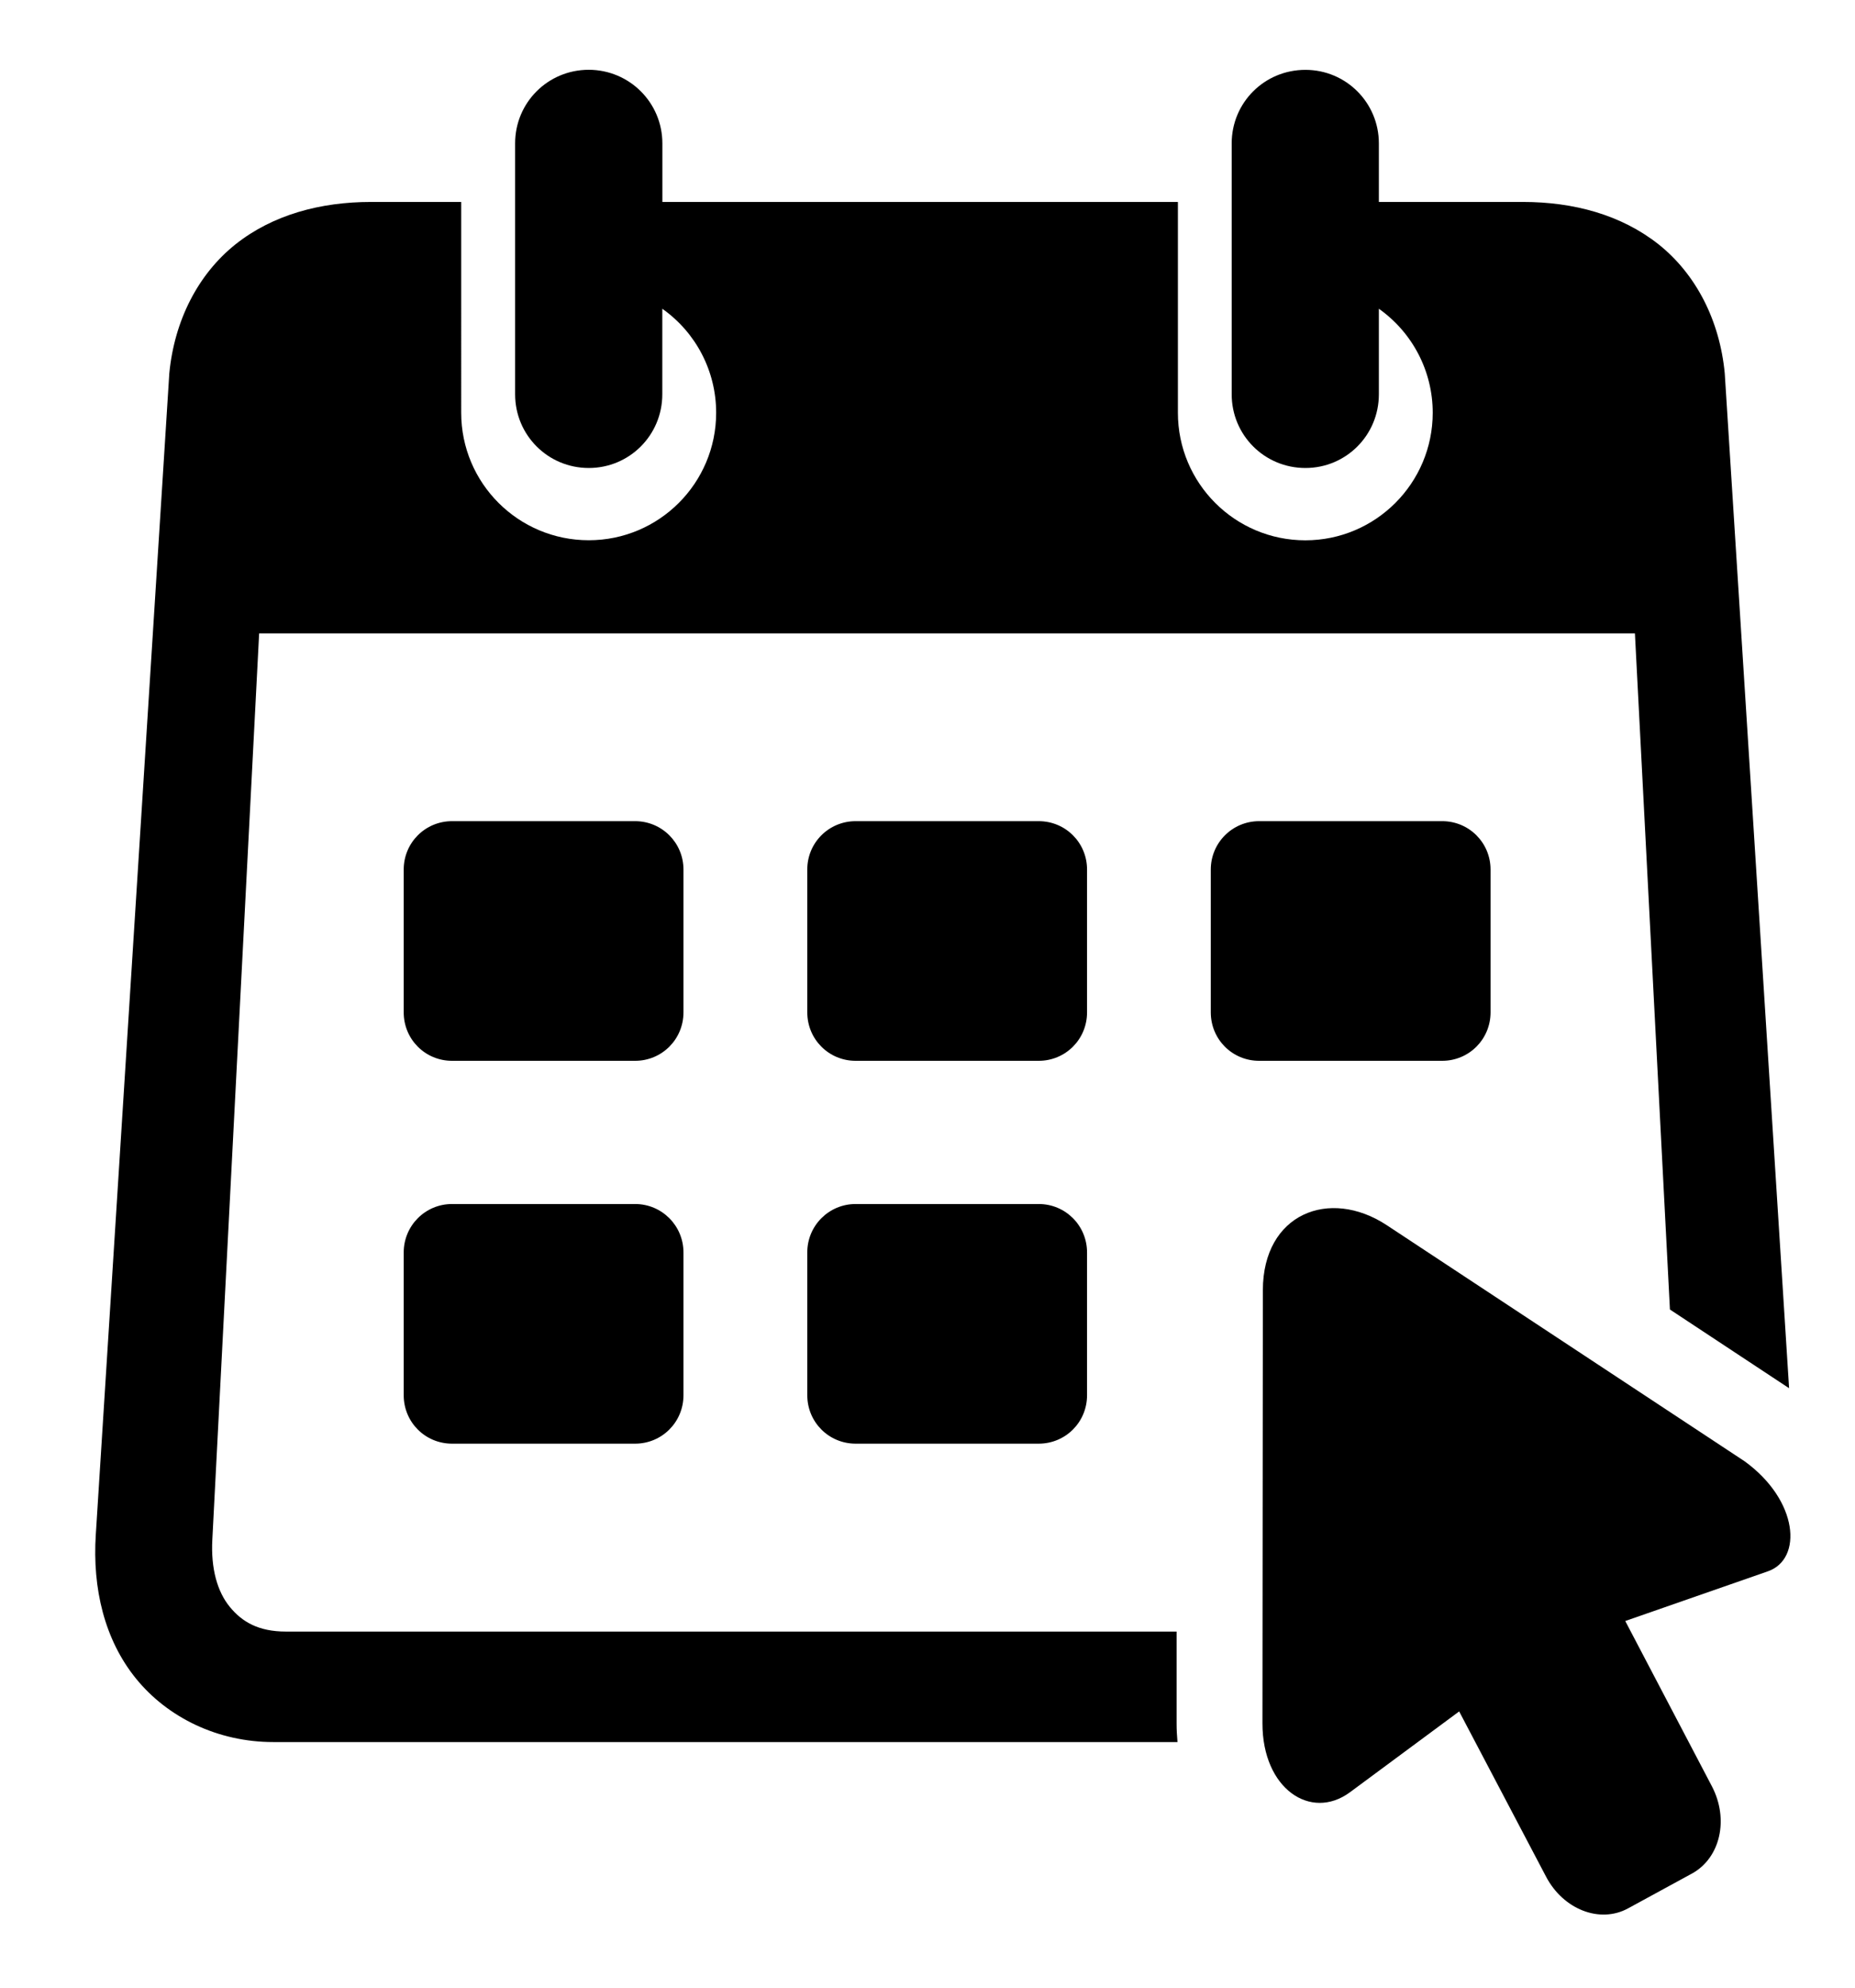<?xml version="1.0" encoding="utf-8"?>
<!-- Generator: Adobe Illustrator 16.0.0, SVG Export Plug-In . SVG Version: 6.00 Build 0)  -->
<!DOCTYPE svg PUBLIC "-//W3C//DTD SVG 1.1//EN" "http://www.w3.org/Graphics/SVG/1.1/DTD/svg11.dtd">
<svg version="1.1" id="Layer_1" xmlns="http://www.w3.org/2000/svg" xmlns:xlink="http://www.w3.org/1999/xlink" x="0px" y="0px"
	 width="27.073px" height="29px" viewBox="0 0 27.073 29" enable-background="new 0 0 27.073 29" xml:space="preserve">
<g>
	<path d="M8.593,1.018c-0.597,0-1.075,0.479-1.075,1.073v3.661c0,0.596,0.479,1.075,1.075,1.075c0.594,0,1.073-0.479,1.073-1.075
		V4.504c0.493,0.348,0.786,0.912,0.786,1.517c0,1.027-0.833,1.86-1.859,1.86c-1.029,0-1.862-0.833-1.862-1.86V2.946H5.413
		c-0.732,0-1.431,0.185-1.977,0.619C2.891,4,2.545,4.675,2.471,5.446L1.398,22.389c-0.05,0.779,0.125,1.529,0.587,2.098
		s1.194,0.926,2.004,0.926h13.196c-0.008-0.09-0.013-0.18-0.013-0.268v-1.344h-13c-0.396,0-0.638-0.139-0.819-0.361
		c-0.181-0.221-0.277-0.557-0.254-0.982L3.782,9.24h20.079l0.511,9.863l1.739,1.148L25.172,5.446
		C25.099,4.675,24.753,4,24.207,3.565c-0.549-0.434-1.245-0.619-1.979-0.619h-2.104V2.092c0-0.594-0.479-1.073-1.072-1.073
		c-0.599,0-1.076,0.479-1.076,1.073v3.66c0,0.596,0.479,1.075,1.076,1.075c0.594,0,1.072-0.479,1.072-1.075V4.504
		c0.493,0.349,0.786,0.913,0.786,1.517c0,1.027-0.834,1.861-1.859,1.861c-1.027,0-1.86-0.833-1.86-1.861V2.946H9.667V2.092
		C9.667,1.498,9.187,1.019,8.593,1.018L8.593,1.018z"/>
	<path d="M6.598,11.979h2.671c0.391,0,0.706,0.315,0.706,0.706v2.083c0,0.393-0.315,0.707-0.706,0.707H6.598
		c-0.393,0-0.706-0.314-0.706-0.707v-2.083C5.892,12.294,6.205,11.979,6.598,11.979z"/>
	<path d="M12.488,11.979h2.671c0.393,0,0.706,0.315,0.706,0.706v2.083c0,0.393-0.314,0.707-0.706,0.707h-2.671
		c-0.392,0-0.706-0.314-0.706-0.707v-2.083C11.781,12.294,12.096,11.979,12.488,11.979z"/>
	<path d="M18.377,11.979h2.671c0.392,0,0.706,0.315,0.706,0.706v2.083c0,0.393-0.315,0.707-0.706,0.707h-2.671
		c-0.393,0-0.706-0.314-0.706-0.707v-2.083C17.671,12.294,17.986,11.979,18.377,11.979z"/>
	<path d="M6.598,17.564h2.671c0.391,0,0.706,0.316,0.706,0.707v2.082c0,0.393-0.315,0.707-0.706,0.707H6.598
		c-0.393,0-0.706-0.314-0.706-0.707v-2.082C5.892,17.881,6.205,17.564,6.598,17.564z"/>
	<path d="M12.488,17.564h2.671c0.393,0,0.706,0.316,0.706,0.707v2.082c0,0.393-0.314,0.707-0.706,0.707h-2.671
		c-0.392,0-0.706-0.314-0.706-0.707v-2.082C11.781,17.881,12.096,17.564,12.488,17.564z"/>
	<path d="M18.431,18.82l-0.006,6.322c0,0.951,0.704,1.424,1.276,1.004l1.595-1.18l1.268,2.41c0.251,0.479,0.785,0.688,1.197,0.463
		l0.936-0.51c0.41-0.227,0.539-0.789,0.288-1.27l-1.265-2.412l2.082-0.725c0.51-0.178,0.447-1.035-0.34-1.605l-5.227-3.447
		C19.4,17.324,18.433,17.705,18.431,18.82L18.431,18.82z"/>
</g>
</svg>
